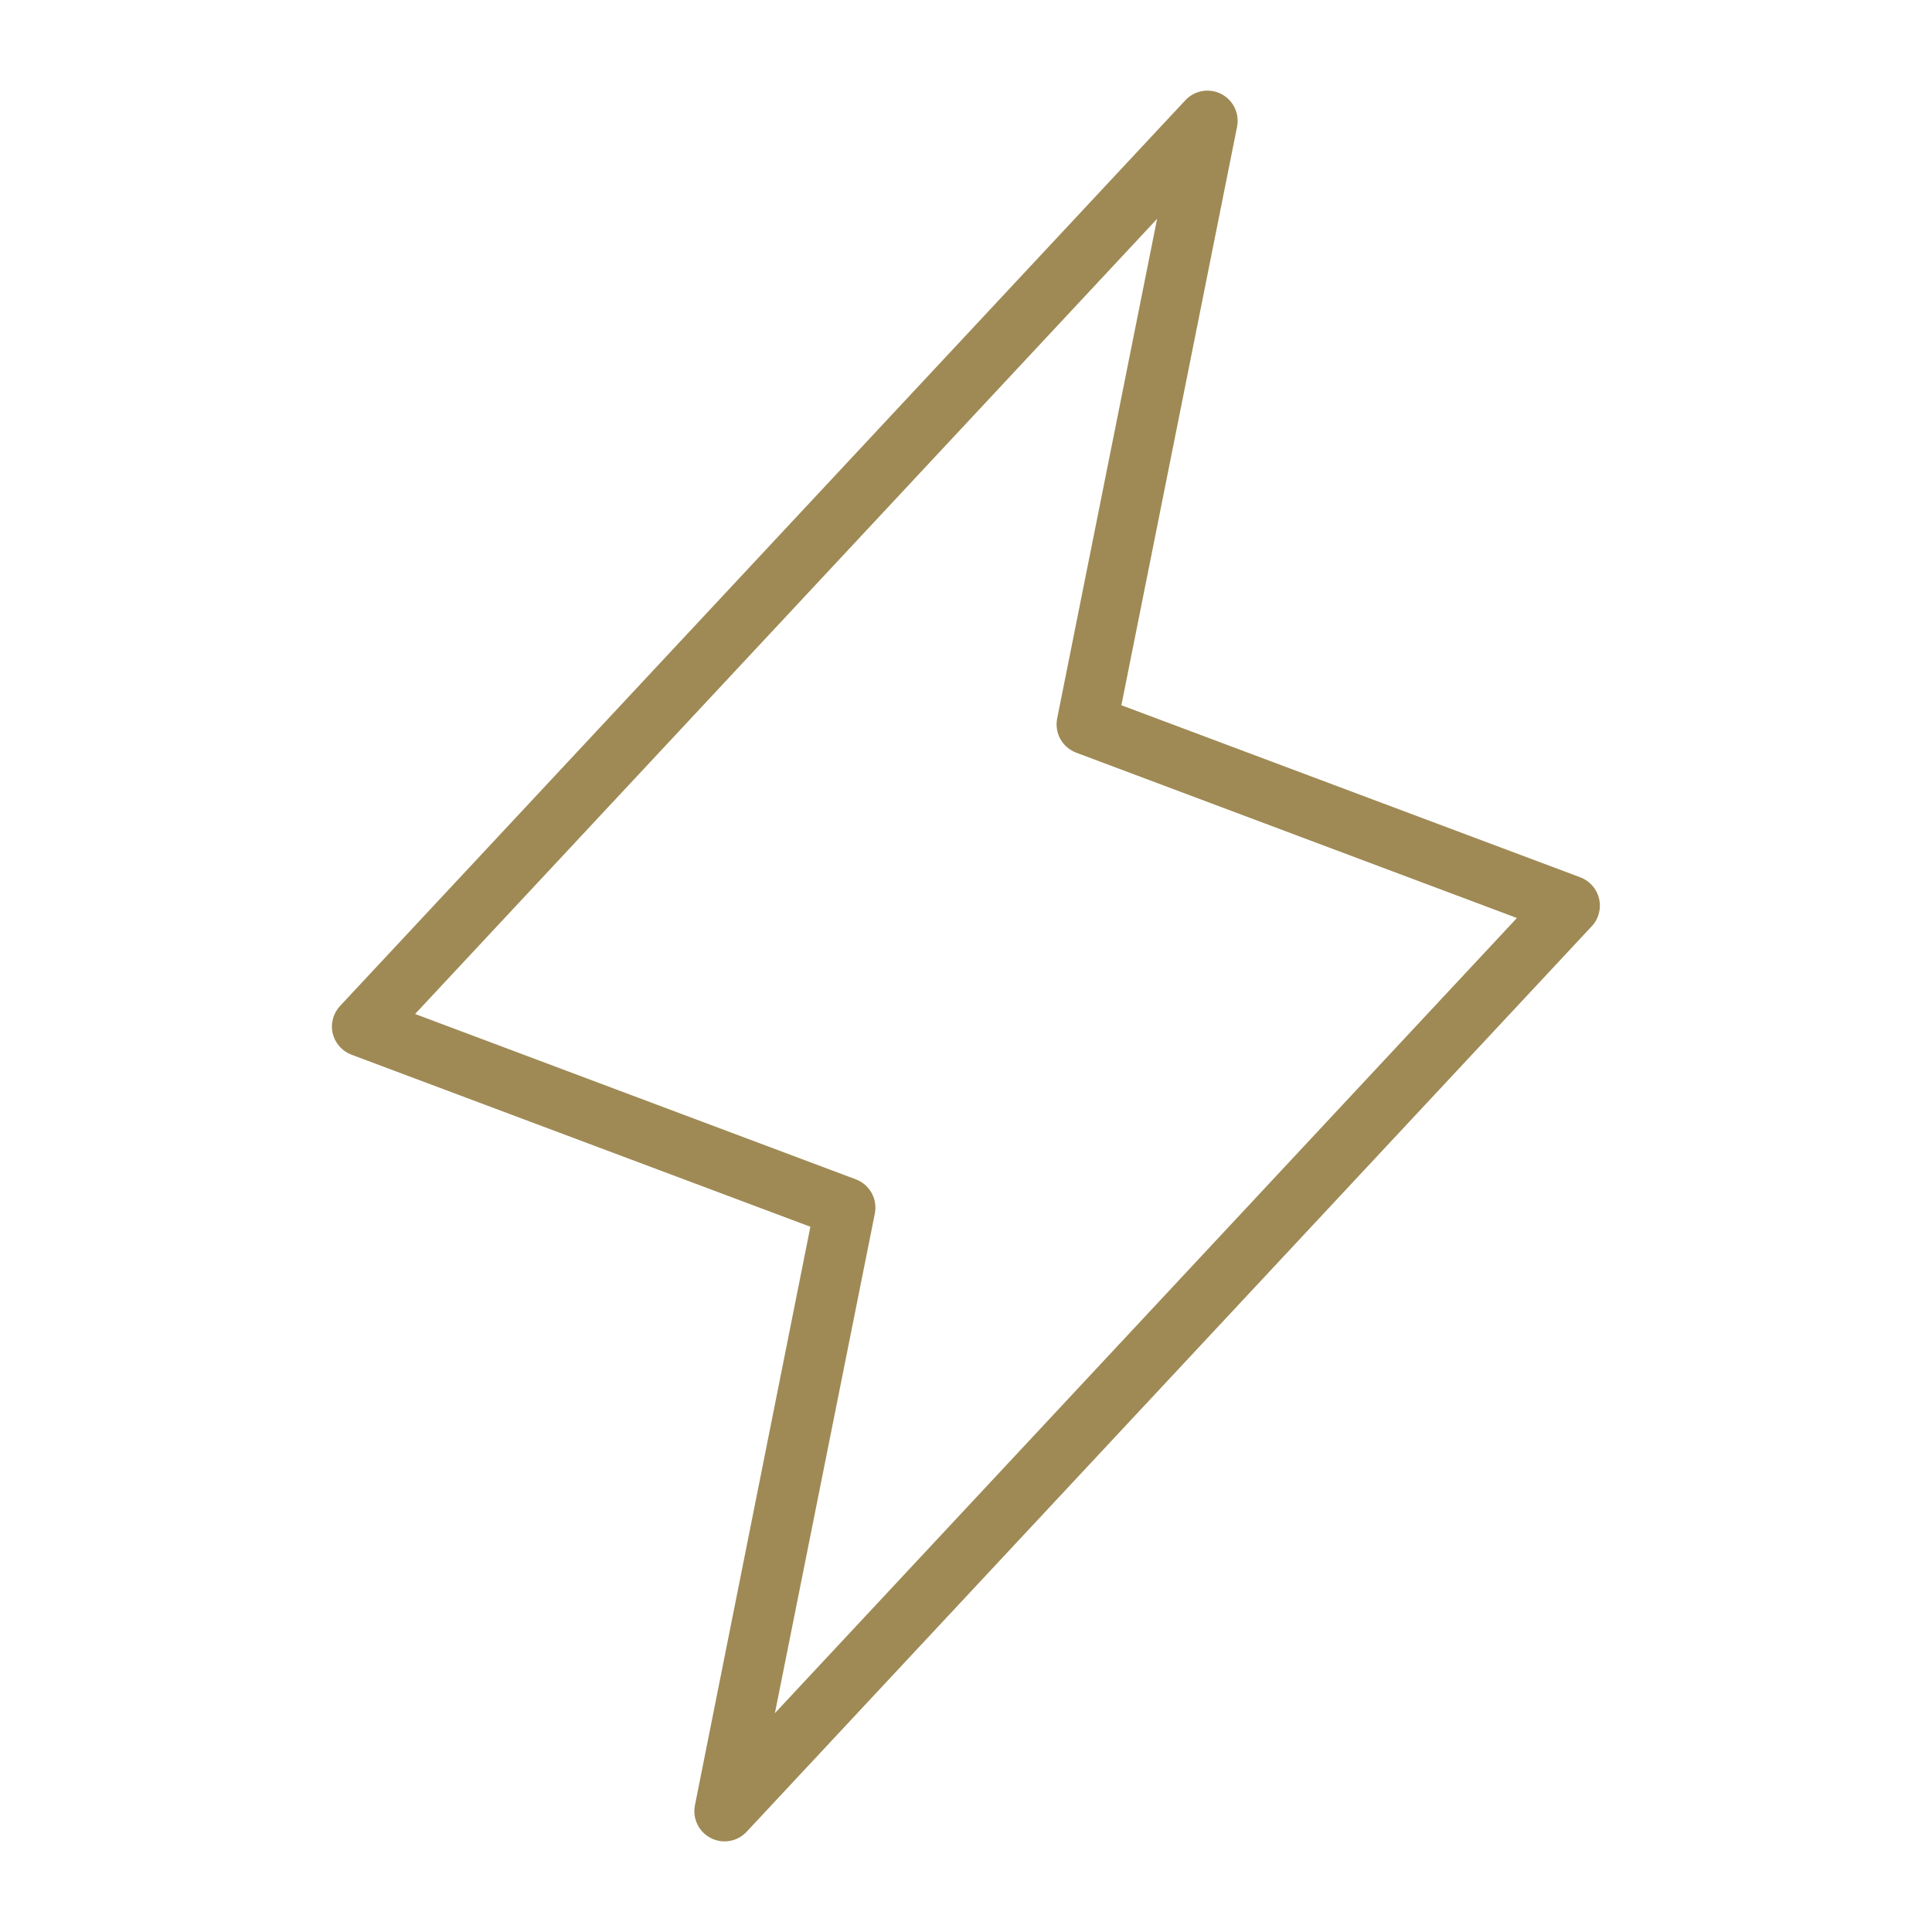 <svg width="80" height="80" viewBox="0 0 80 80" fill="none" xmlns="http://www.w3.org/2000/svg">
<path d="M66.216 37.216C66.169 37.015 66.074 36.829 65.938 36.674C65.802 36.519 65.63 36.401 65.438 36.328L46.434 29.203L51.225 5.244C51.277 4.978 51.242 4.702 51.123 4.458C51.005 4.213 50.81 4.015 50.569 3.891C50.328 3.767 50.053 3.725 49.785 3.771C49.518 3.817 49.273 3.949 49.087 4.147L14.088 41.647C13.946 41.796 13.843 41.978 13.789 42.176C13.734 42.375 13.729 42.584 13.775 42.784C13.822 42.985 13.917 43.171 14.053 43.326C14.188 43.48 14.36 43.599 14.553 43.672L33.556 50.797L28.775 74.756C28.723 75.022 28.758 75.298 28.877 75.542C28.995 75.786 29.19 75.985 29.431 76.109C29.672 76.233 29.947 76.275 30.215 76.229C30.482 76.183 30.727 76.051 30.913 75.853L65.912 38.353C66.053 38.203 66.153 38.021 66.206 37.822C66.259 37.624 66.262 37.416 66.216 37.216ZM32.087 70.938L36.225 50.25C36.283 49.959 36.236 49.657 36.092 49.397C35.947 49.138 35.715 48.938 35.438 48.834L17.188 41.987L47.913 9.062L43.775 29.75C43.717 30.041 43.764 30.343 43.908 30.603C44.053 30.862 44.285 31.061 44.562 31.166L62.812 38.013L32.087 70.938Z" fill="#9F8A55"/>
</svg>
